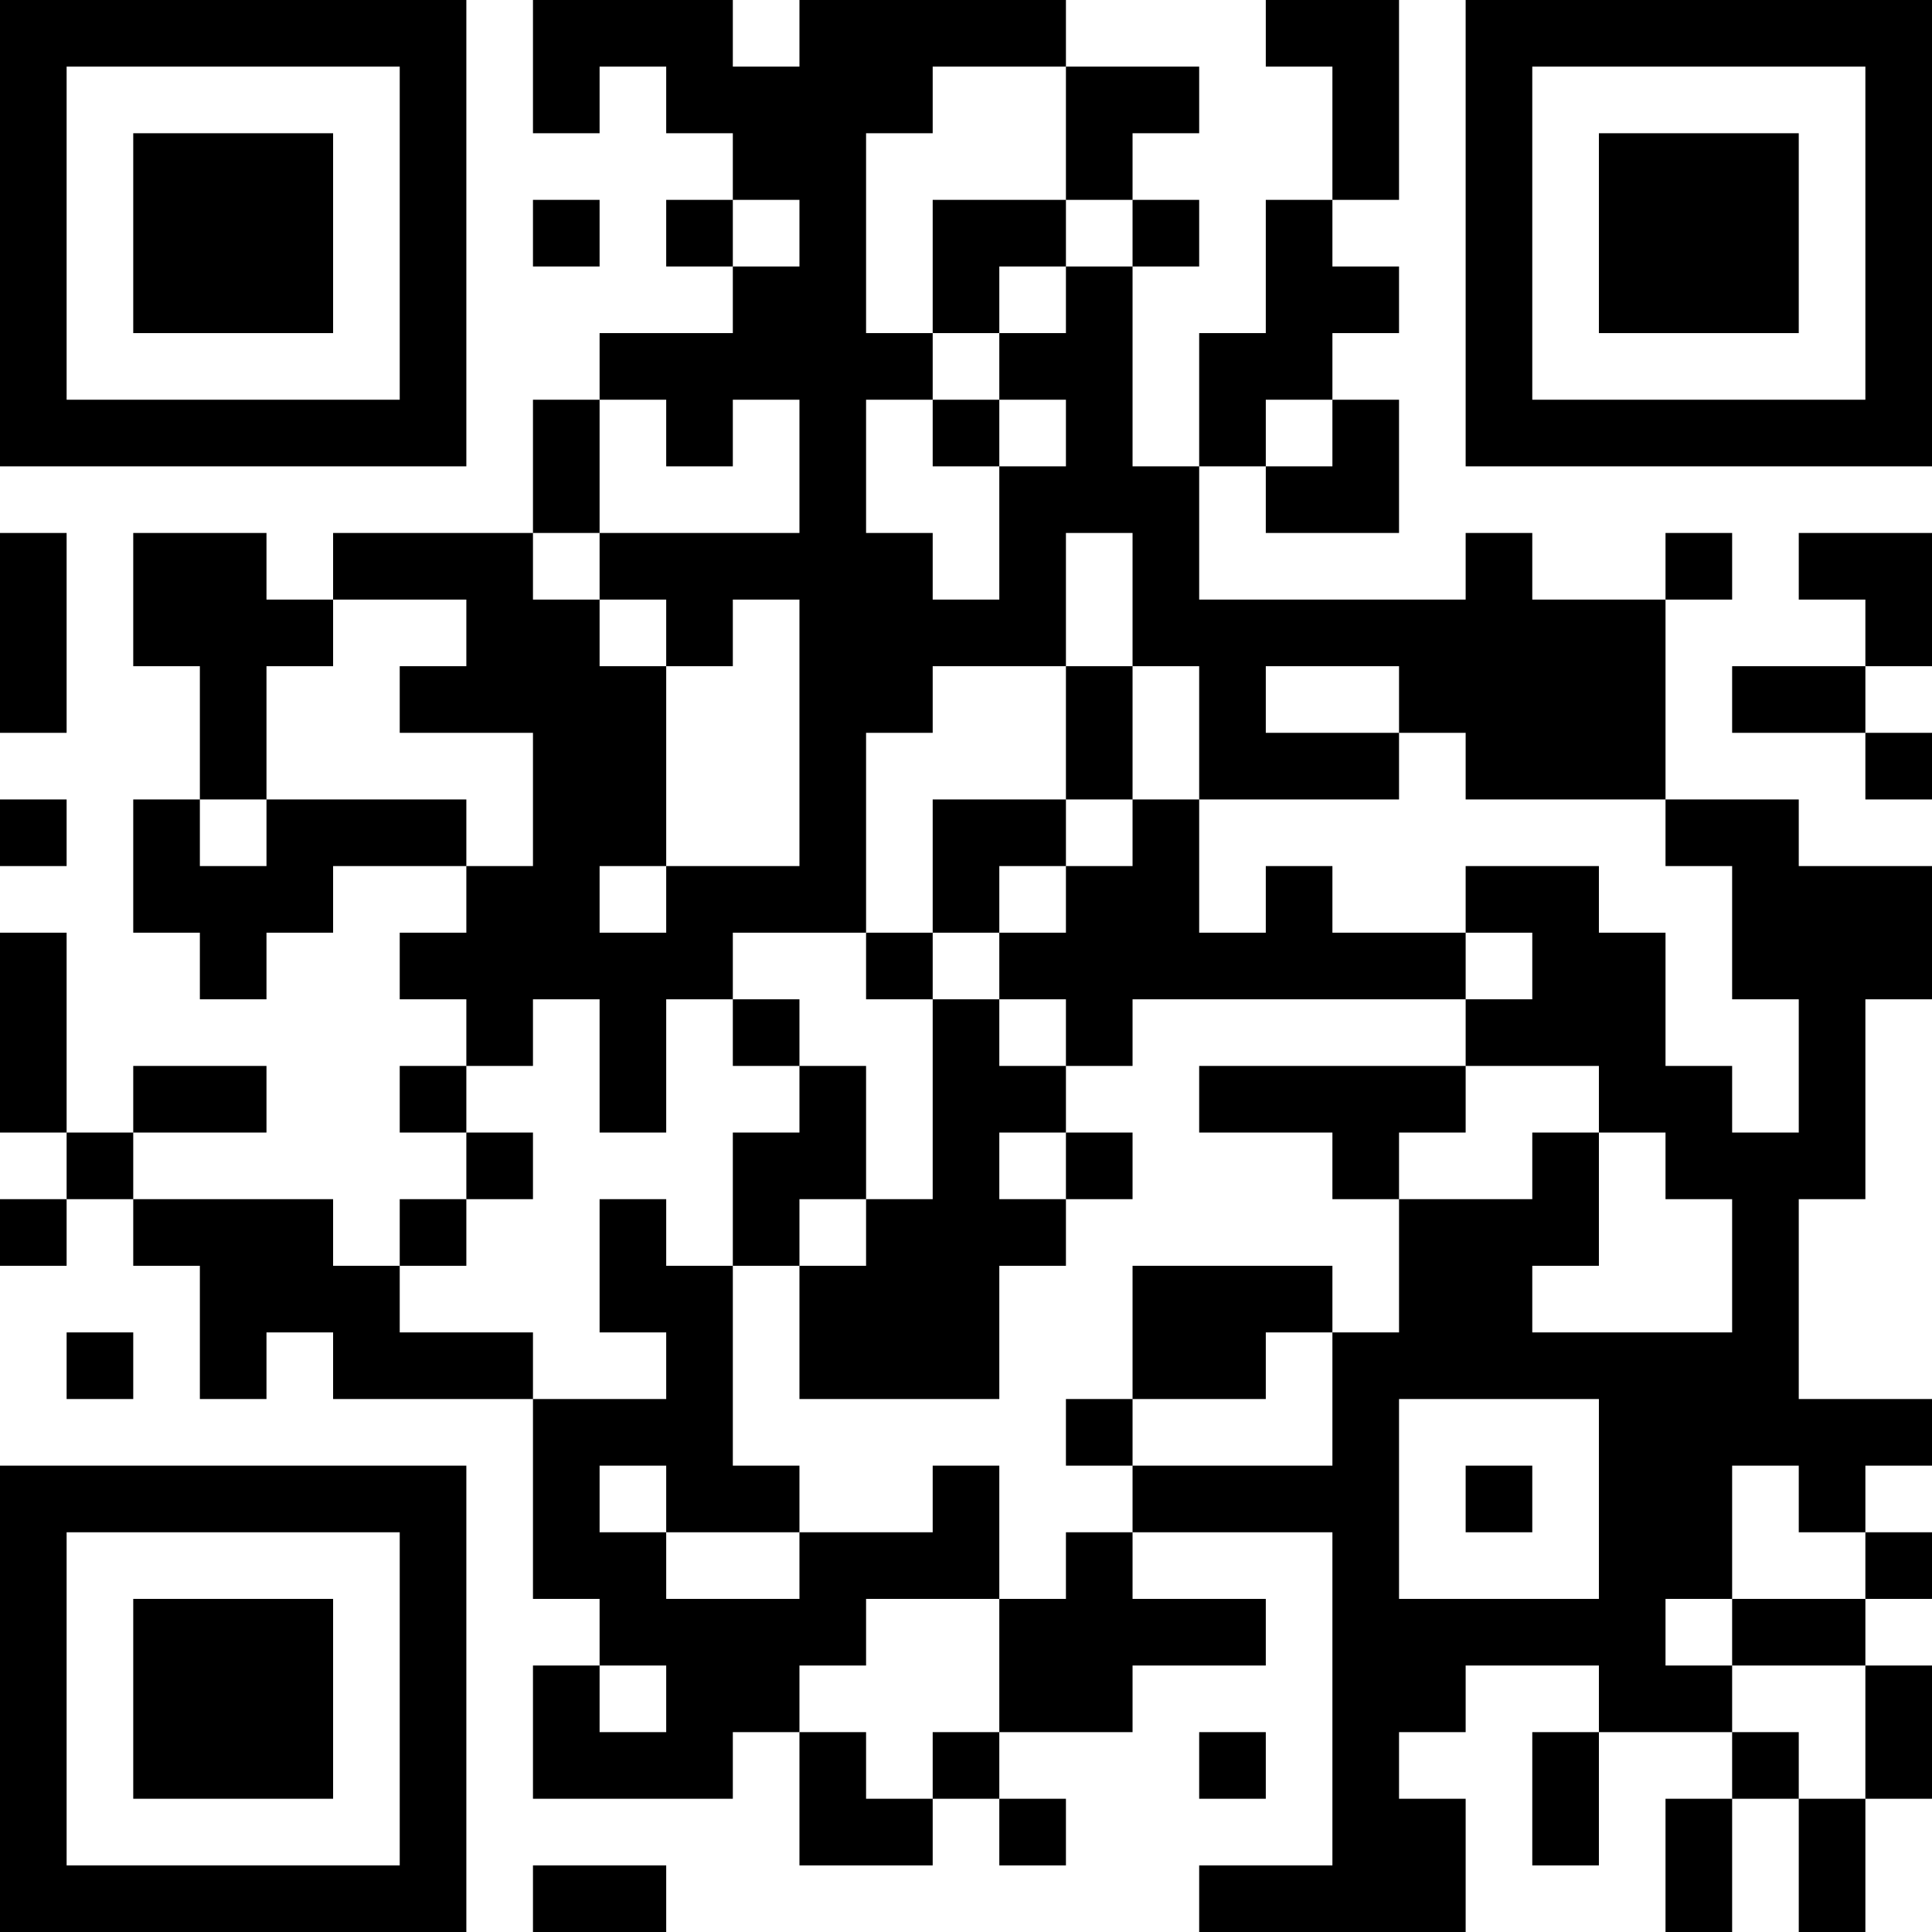 <svg xmlns="http://www.w3.org/2000/svg" version="1.1" viewBox="0 0 29 29" stroke="none">
  <path d="M0,0h1v1h-1z M1,0h1v1h-1z M2,0h1v1h-1z M3,0h1v1h-1z M4,0h1v1h-1z M5,0h1v1h-1z M6,0h1v1h-1z M8,0h1v1h-1z M9,0h1v1h-1z M10,0h1v1h-1z M12,0h1v1h-1z M13,0h1v1h-1z M14,0h1v1h-1z M15,0h1v1h-1z M19,0h1v1h-1z M20,0h1v1h-1z M22,0h1v1h-1z M23,0h1v1h-1z M24,0h1v1h-1z M25,0h1v1h-1z M26,0h1v1h-1z M27,0h1v1h-1z M28,0h1v1h-1z M0,1h1v1h-1z M6,1h1v1h-1z M8,1h1v1h-1z M10,1h1v1h-1z M11,1h1v1h-1z M12,1h1v1h-1z M13,1h1v1h-1z M16,1h1v1h-1z M17,1h1v1h-1z M20,1h1v1h-1z M22,1h1v1h-1z M28,1h1v1h-1z M0,2h1v1h-1z M2,2h1v1h-1z M3,2h1v1h-1z M4,2h1v1h-1z M6,2h1v1h-1z M11,2h1v1h-1z M12,2h1v1h-1z M16,2h1v1h-1z M20,2h1v1h-1z M22,2h1v1h-1z M24,2h1v1h-1z M25,2h1v1h-1z M26,2h1v1h-1z M28,2h1v1h-1z M0,3h1v1h-1z M2,3h1v1h-1z M3,3h1v1h-1z M4,3h1v1h-1z M6,3h1v1h-1z M8,3h1v1h-1z M10,3h1v1h-1z M12,3h1v1h-1z M14,3h1v1h-1z M15,3h1v1h-1z M17,3h1v1h-1z M19,3h1v1h-1z M22,3h1v1h-1z M24,3h1v1h-1z M25,3h1v1h-1z M26,3h1v1h-1z M28,3h1v1h-1z M0,4h1v1h-1z M2,4h1v1h-1z M3,4h1v1h-1z M4,4h1v1h-1z M6,4h1v1h-1z M11,4h1v1h-1z M12,4h1v1h-1z M14,4h1v1h-1z M16,4h1v1h-1z M19,4h1v1h-1z M20,4h1v1h-1z M22,4h1v1h-1z M24,4h1v1h-1z M25,4h1v1h-1z M26,4h1v1h-1z M28,4h1v1h-1z M0,5h1v1h-1z M6,5h1v1h-1z M9,5h1v1h-1z M10,5h1v1h-1z M11,5h1v1h-1z M12,5h1v1h-1z M13,5h1v1h-1z M15,5h1v1h-1z M16,5h1v1h-1z M18,5h1v1h-1z M19,5h1v1h-1z M22,5h1v1h-1z M28,5h1v1h-1z M0,6h1v1h-1z M1,6h1v1h-1z M2,6h1v1h-1z M3,6h1v1h-1z M4,6h1v1h-1z M5,6h1v1h-1z M6,6h1v1h-1z M8,6h1v1h-1z M10,6h1v1h-1z M12,6h1v1h-1z M14,6h1v1h-1z M16,6h1v1h-1z M18,6h1v1h-1z M20,6h1v1h-1z M22,6h1v1h-1z M23,6h1v1h-1z M24,6h1v1h-1z M25,6h1v1h-1z M26,6h1v1h-1z M27,6h1v1h-1z M28,6h1v1h-1z M8,7h1v1h-1z M12,7h1v1h-1z M15,7h1v1h-1z M16,7h1v1h-1z M17,7h1v1h-1z M19,7h1v1h-1z M20,7h1v1h-1z M0,8h1v1h-1z M2,8h1v1h-1z M3,8h1v1h-1z M5,8h1v1h-1z M6,8h1v1h-1z M7,8h1v1h-1z M9,8h1v1h-1z M10,8h1v1h-1z M11,8h1v1h-1z M12,8h1v1h-1z M13,8h1v1h-1z M15,8h1v1h-1z M17,8h1v1h-1z M22,8h1v1h-1z M25,8h1v1h-1z M27,8h1v1h-1z M28,8h1v1h-1z M0,9h1v1h-1z M2,9h1v1h-1z M3,9h1v1h-1z M4,9h1v1h-1z M7,9h1v1h-1z M8,9h1v1h-1z M10,9h1v1h-1z M12,9h1v1h-1z M13,9h1v1h-1z M14,9h1v1h-1z M15,9h1v1h-1z M17,9h1v1h-1z M18,9h1v1h-1z M19,9h1v1h-1z M20,9h1v1h-1z M21,9h1v1h-1z M22,9h1v1h-1z M23,9h1v1h-1z M24,9h1v1h-1z M28,9h1v1h-1z M0,10h1v1h-1z M3,10h1v1h-1z M6,10h1v1h-1z M7,10h1v1h-1z M8,10h1v1h-1z M9,10h1v1h-1z M12,10h1v1h-1z M13,10h1v1h-1z M16,10h1v1h-1z M18,10h1v1h-1z M21,10h1v1h-1z M22,10h1v1h-1z M23,10h1v1h-1z M24,10h1v1h-1z M26,10h1v1h-1z M27,10h1v1h-1z M3,11h1v1h-1z M8,11h1v1h-1z M9,11h1v1h-1z M12,11h1v1h-1z M16,11h1v1h-1z M18,11h1v1h-1z M19,11h1v1h-1z M20,11h1v1h-1z M22,11h1v1h-1z M23,11h1v1h-1z M24,11h1v1h-1z M28,11h1v1h-1z M0,12h1v1h-1z M2,12h1v1h-1z M4,12h1v1h-1z M5,12h1v1h-1z M6,12h1v1h-1z M8,12h1v1h-1z M9,12h1v1h-1z M12,12h1v1h-1z M14,12h1v1h-1z M15,12h1v1h-1z M17,12h1v1h-1z M25,12h1v1h-1z M26,12h1v1h-1z M2,13h1v1h-1z M3,13h1v1h-1z M4,13h1v1h-1z M7,13h1v1h-1z M8,13h1v1h-1z M10,13h1v1h-1z M11,13h1v1h-1z M12,13h1v1h-1z M14,13h1v1h-1z M16,13h1v1h-1z M17,13h1v1h-1z M19,13h1v1h-1z M22,13h1v1h-1z M23,13h1v1h-1z M26,13h1v1h-1z M27,13h1v1h-1z M28,13h1v1h-1z M0,14h1v1h-1z M3,14h1v1h-1z M6,14h1v1h-1z M7,14h1v1h-1z M8,14h1v1h-1z M9,14h1v1h-1z M10,14h1v1h-1z M13,14h1v1h-1z M15,14h1v1h-1z M16,14h1v1h-1z M17,14h1v1h-1z M18,14h1v1h-1z M19,14h1v1h-1z M20,14h1v1h-1z M21,14h1v1h-1z M23,14h1v1h-1z M24,14h1v1h-1z M26,14h1v1h-1z M27,14h1v1h-1z M28,14h1v1h-1z M0,15h1v1h-1z M7,15h1v1h-1z M9,15h1v1h-1z M11,15h1v1h-1z M14,15h1v1h-1z M16,15h1v1h-1z M22,15h1v1h-1z M23,15h1v1h-1z M24,15h1v1h-1z M27,15h1v1h-1z M0,16h1v1h-1z M2,16h1v1h-1z M3,16h1v1h-1z M6,16h1v1h-1z M9,16h1v1h-1z M12,16h1v1h-1z M14,16h1v1h-1z M15,16h1v1h-1z M18,16h1v1h-1z M19,16h1v1h-1z M20,16h1v1h-1z M21,16h1v1h-1z M24,16h1v1h-1z M25,16h1v1h-1z M27,16h1v1h-1z M1,17h1v1h-1z M7,17h1v1h-1z M11,17h1v1h-1z M12,17h1v1h-1z M14,17h1v1h-1z M16,17h1v1h-1z M20,17h1v1h-1z M23,17h1v1h-1z M25,17h1v1h-1z M26,17h1v1h-1z M27,17h1v1h-1z M0,18h1v1h-1z M2,18h1v1h-1z M3,18h1v1h-1z M4,18h1v1h-1z M6,18h1v1h-1z M9,18h1v1h-1z M11,18h1v1h-1z M13,18h1v1h-1z M14,18h1v1h-1z M15,18h1v1h-1z M21,18h1v1h-1z M22,18h1v1h-1z M23,18h1v1h-1z M26,18h1v1h-1z M3,19h1v1h-1z M4,19h1v1h-1z M5,19h1v1h-1z M9,19h1v1h-1z M10,19h1v1h-1z M12,19h1v1h-1z M13,19h1v1h-1z M14,19h1v1h-1z M17,19h1v1h-1z M18,19h1v1h-1z M19,19h1v1h-1z M21,19h1v1h-1z M22,19h1v1h-1z M26,19h1v1h-1z M1,20h1v1h-1z M3,20h1v1h-1z M5,20h1v1h-1z M6,20h1v1h-1z M7,20h1v1h-1z M10,20h1v1h-1z M12,20h1v1h-1z M13,20h1v1h-1z M14,20h1v1h-1z M17,20h1v1h-1z M18,20h1v1h-1z M20,20h1v1h-1z M21,20h1v1h-1z M22,20h1v1h-1z M23,20h1v1h-1z M24,20h1v1h-1z M25,20h1v1h-1z M26,20h1v1h-1z M8,21h1v1h-1z M9,21h1v1h-1z M10,21h1v1h-1z M16,21h1v1h-1z M20,21h1v1h-1z M24,21h1v1h-1z M25,21h1v1h-1z M26,21h1v1h-1z M27,21h1v1h-1z M28,21h1v1h-1z M0,22h1v1h-1z M1,22h1v1h-1z M2,22h1v1h-1z M3,22h1v1h-1z M4,22h1v1h-1z M5,22h1v1h-1z M6,22h1v1h-1z M8,22h1v1h-1z M10,22h1v1h-1z M11,22h1v1h-1z M14,22h1v1h-1z M17,22h1v1h-1z M18,22h1v1h-1z M19,22h1v1h-1z M20,22h1v1h-1z M22,22h1v1h-1z M24,22h1v1h-1z M25,22h1v1h-1z M27,22h1v1h-1z M0,23h1v1h-1z M6,23h1v1h-1z M8,23h1v1h-1z M9,23h1v1h-1z M12,23h1v1h-1z M13,23h1v1h-1z M14,23h1v1h-1z M16,23h1v1h-1z M20,23h1v1h-1z M24,23h1v1h-1z M25,23h1v1h-1z M28,23h1v1h-1z M0,24h1v1h-1z M2,24h1v1h-1z M3,24h1v1h-1z M4,24h1v1h-1z M6,24h1v1h-1z M9,24h1v1h-1z M10,24h1v1h-1z M11,24h1v1h-1z M12,24h1v1h-1z M15,24h1v1h-1z M16,24h1v1h-1z M17,24h1v1h-1z M18,24h1v1h-1z M20,24h1v1h-1z M21,24h1v1h-1z M22,24h1v1h-1z M23,24h1v1h-1z M24,24h1v1h-1z M26,24h1v1h-1z M27,24h1v1h-1z M0,25h1v1h-1z M2,25h1v1h-1z M3,25h1v1h-1z M4,25h1v1h-1z M6,25h1v1h-1z M8,25h1v1h-1z M10,25h1v1h-1z M11,25h1v1h-1z M15,25h1v1h-1z M16,25h1v1h-1z M20,25h1v1h-1z M21,25h1v1h-1z M24,25h1v1h-1z M25,25h1v1h-1z M28,25h1v1h-1z M0,26h1v1h-1z M2,26h1v1h-1z M3,26h1v1h-1z M4,26h1v1h-1z M6,26h1v1h-1z M8,26h1v1h-1z M9,26h1v1h-1z M10,26h1v1h-1z M12,26h1v1h-1z M14,26h1v1h-1z M18,26h1v1h-1z M20,26h1v1h-1z M23,26h1v1h-1z M26,26h1v1h-1z M28,26h1v1h-1z M0,27h1v1h-1z M6,27h1v1h-1z M12,27h1v1h-1z M13,27h1v1h-1z M15,27h1v1h-1z M20,27h1v1h-1z M21,27h1v1h-1z M23,27h1v1h-1z M25,27h1v1h-1z M27,27h1v1h-1z M0,28h1v1h-1z M1,28h1v1h-1z M2,28h1v1h-1z M3,28h1v1h-1z M4,28h1v1h-1z M5,28h1v1h-1z M6,28h1v1h-1z M8,28h1v1h-1z M9,28h1v1h-1z M18,28h1v1h-1z M19,28h1v1h-1z M20,28h1v1h-1z M21,28h1v1h-1z M25,28h1v1h-1z M27,28h1v1h-1z" fill="#000000"/>
</svg>
